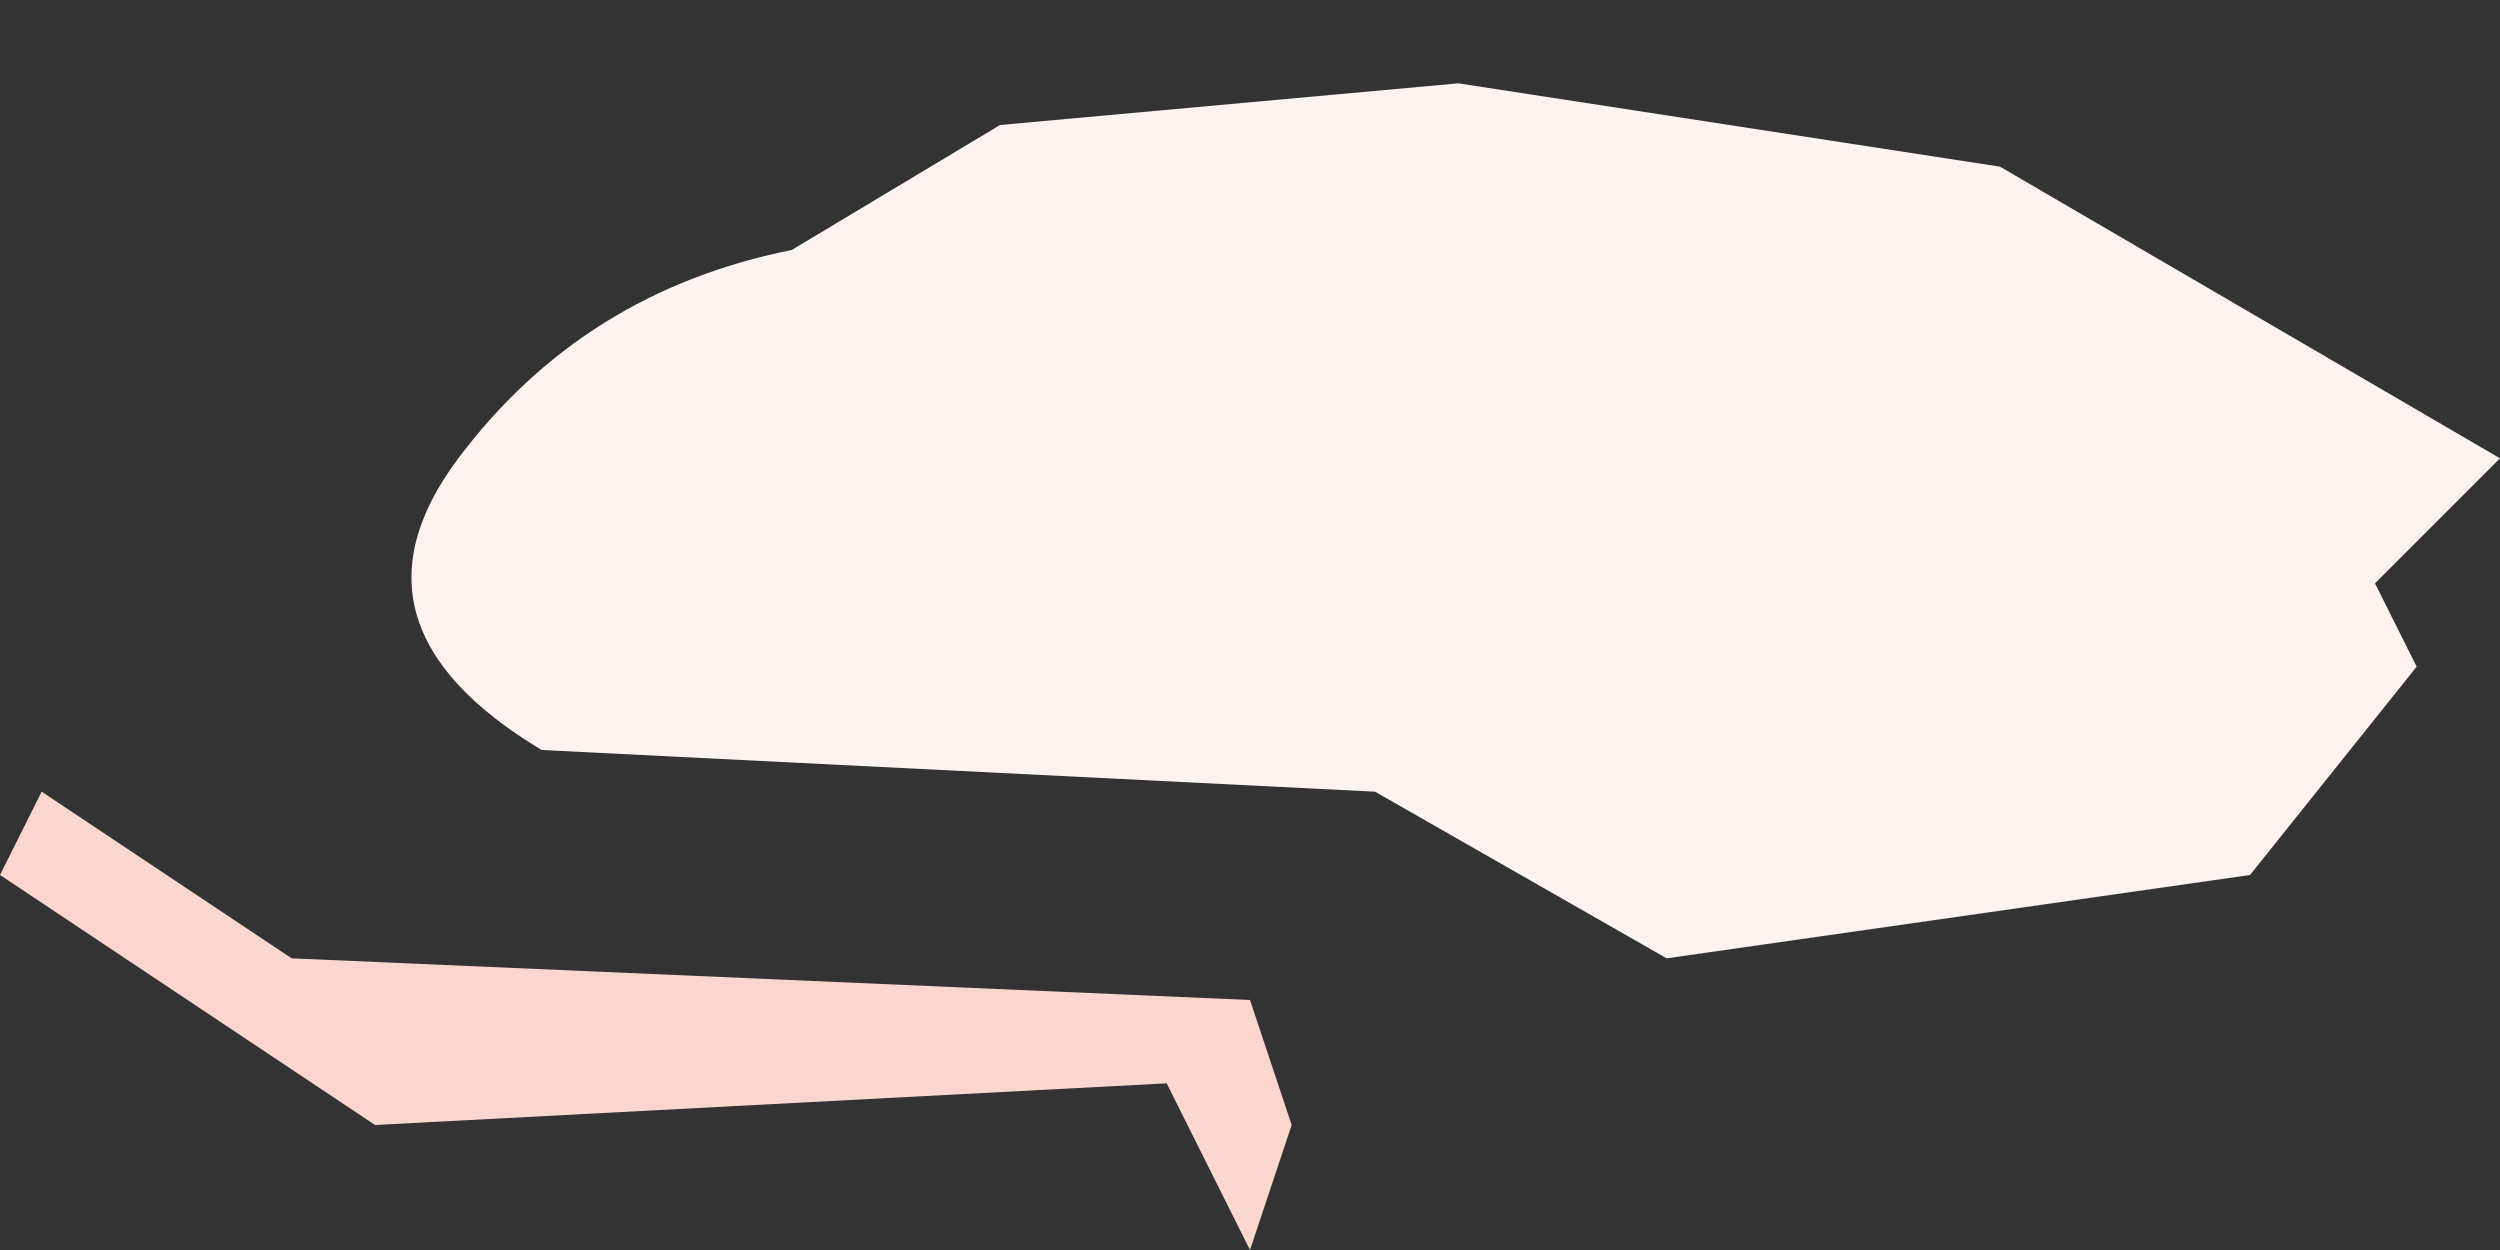 <?xml version="1.0" encoding="UTF-8" standalone="no"?>
<svg xmlns:xlink="http://www.w3.org/1999/xlink" height="1.5px" width="3.0px" xmlns="http://www.w3.org/2000/svg">
  <rect width="100%" height="100%" fill="#333333" stroke="none"/>
  <g transform="matrix(1.0, 0.0, 0.0, 1.0, 0.0, 0.0)">
    <path d="M3.0 0.55 L2.85 0.7 2.9 0.8 2.7 1.05 2.0 1.15 1.65 0.95 0.65 0.9 Q0.4 0.75 0.55 0.55 0.7 0.35 0.95 0.3 L1.2 0.15 1.75 0.1 2.4 0.2 3.0 0.55" fill="#fef3f0" fill-rule="evenodd" stroke="none"/>
    <path d="M1.55 1.35 L1.5 1.5 1.4 1.3 0.45 1.35 0.0 1.05 0.05 0.95 0.35 1.15 1.5 1.2 1.55 1.35" fill="#fad6cf" fill-rule="evenodd" stroke="none"/>
  </g>
</svg>
